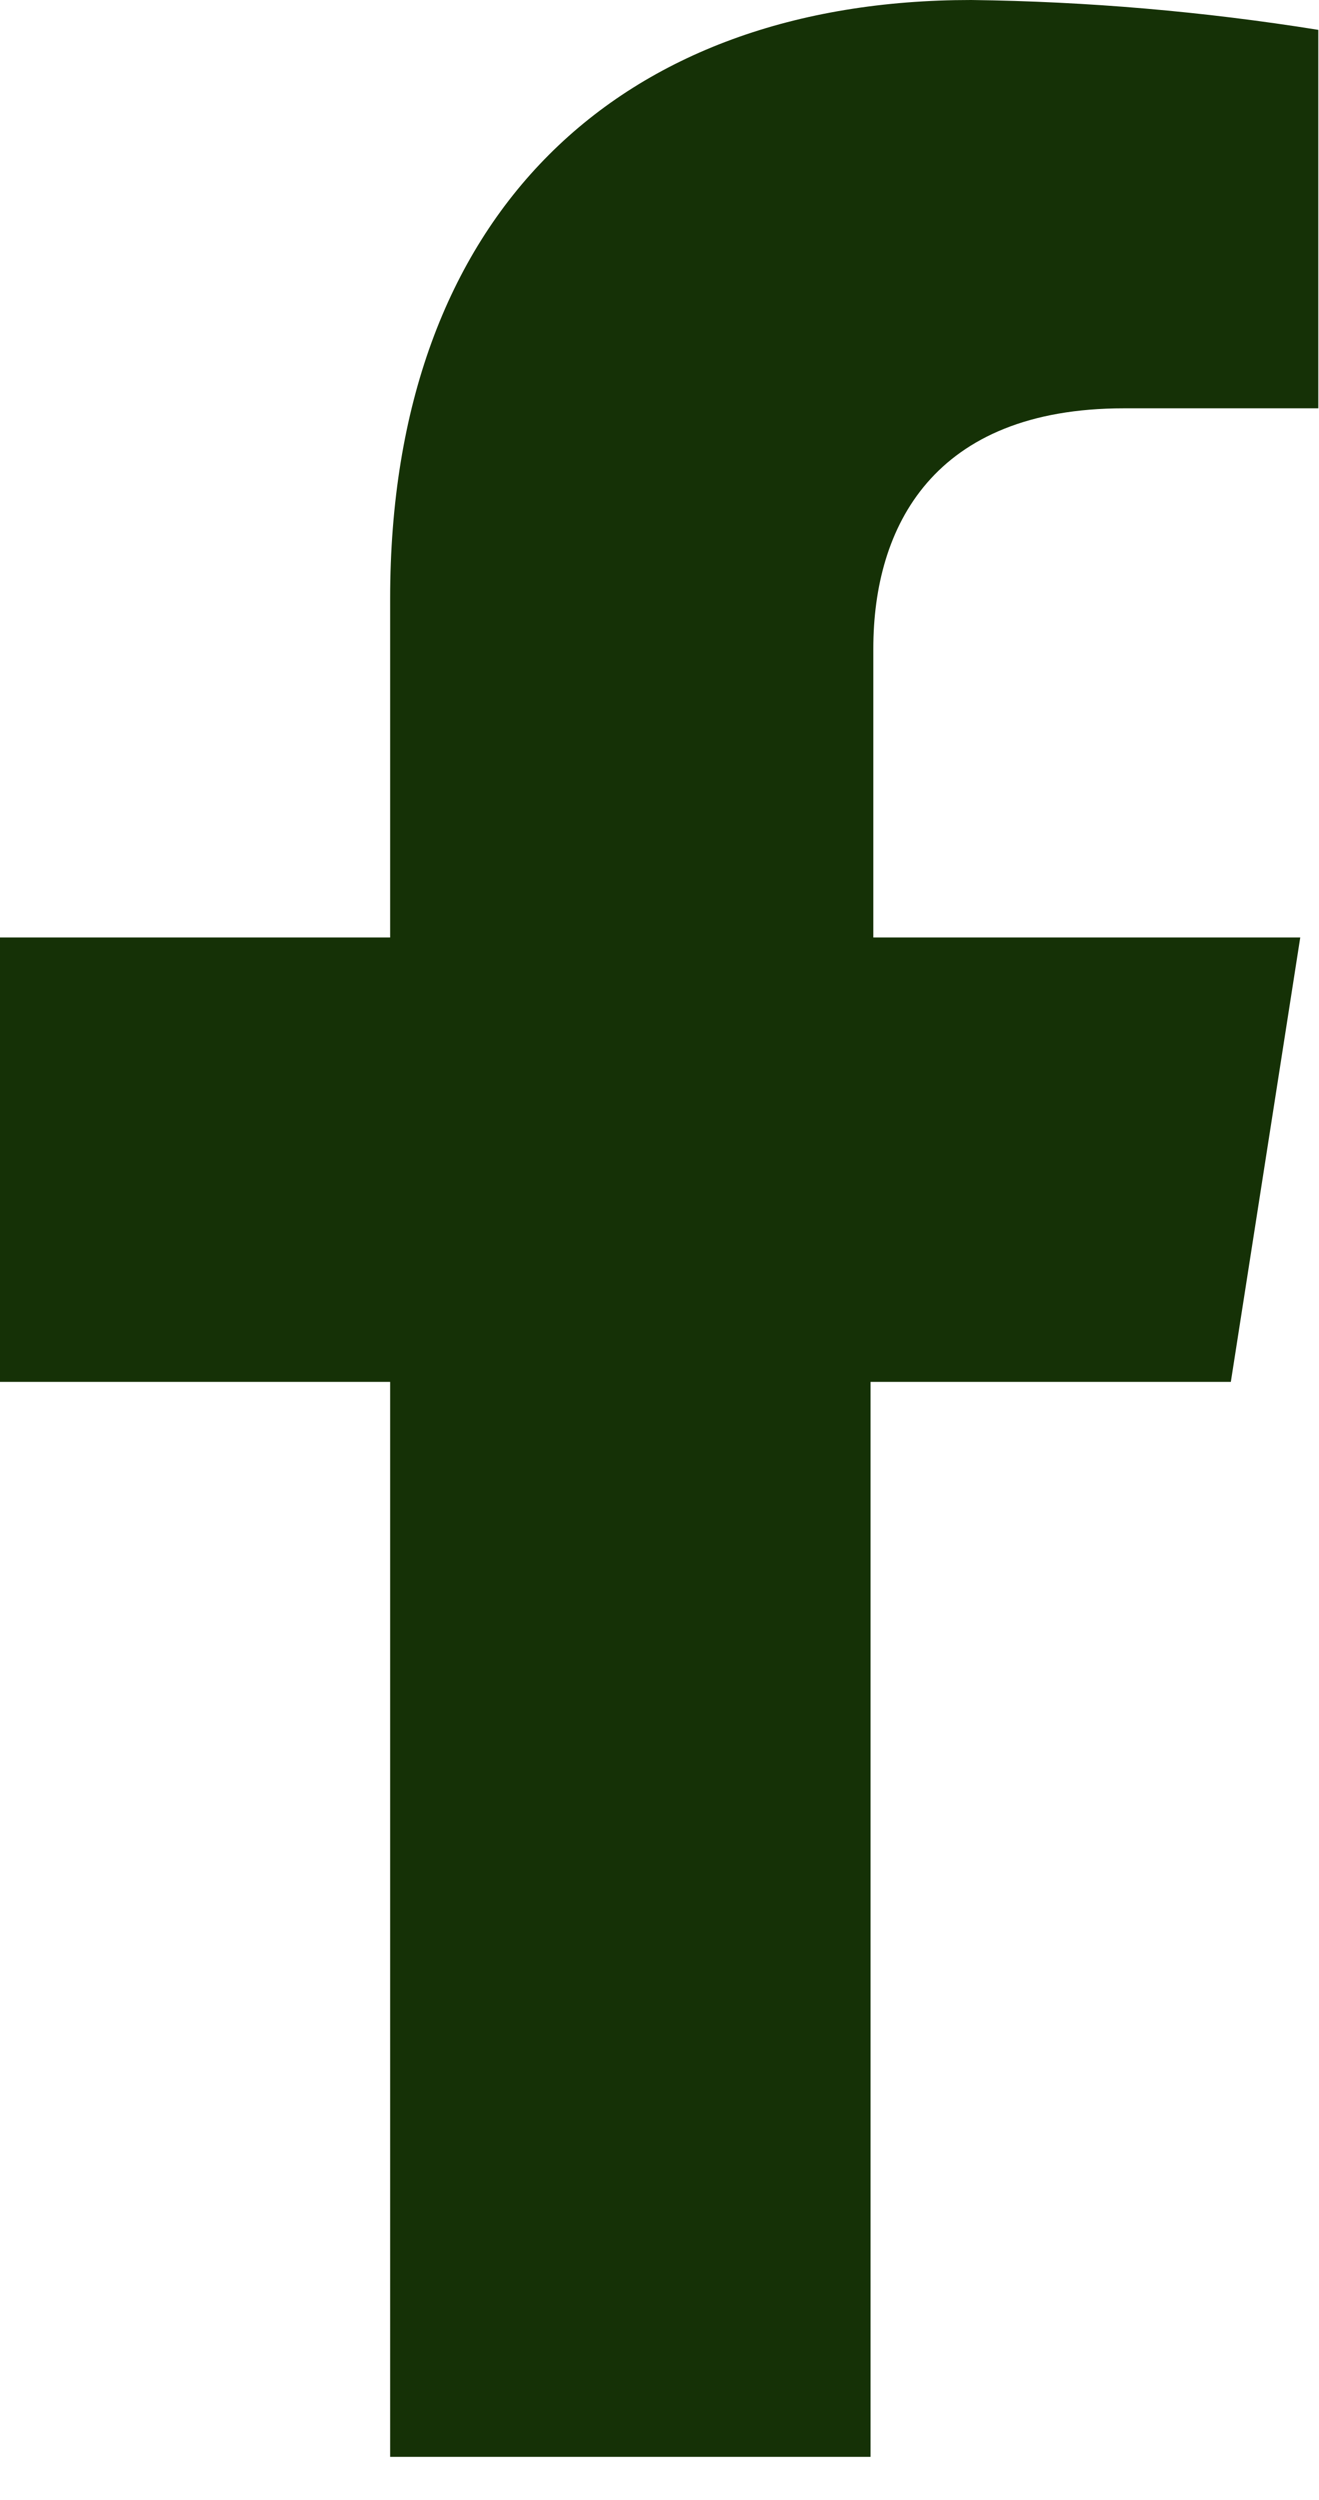 <?xml version="1.0" encoding="UTF-8"?> <svg xmlns="http://www.w3.org/2000/svg" width="19" height="36" viewBox="0 0 19 36" fill="none"><path d="M17.73 19.9L18.73 13.5H12.58V9.34C12.58 7.59 13.44 5.88 16.19 5.88H18.99V0.43C17.336 0.165 15.665 0.021 13.99 0C8.93 0 5.62 3.07 5.62 8.62V13.5H0V19.9H5.62V35.38H12.54V19.9H17.73Z" fill="#153106"></path></svg> 